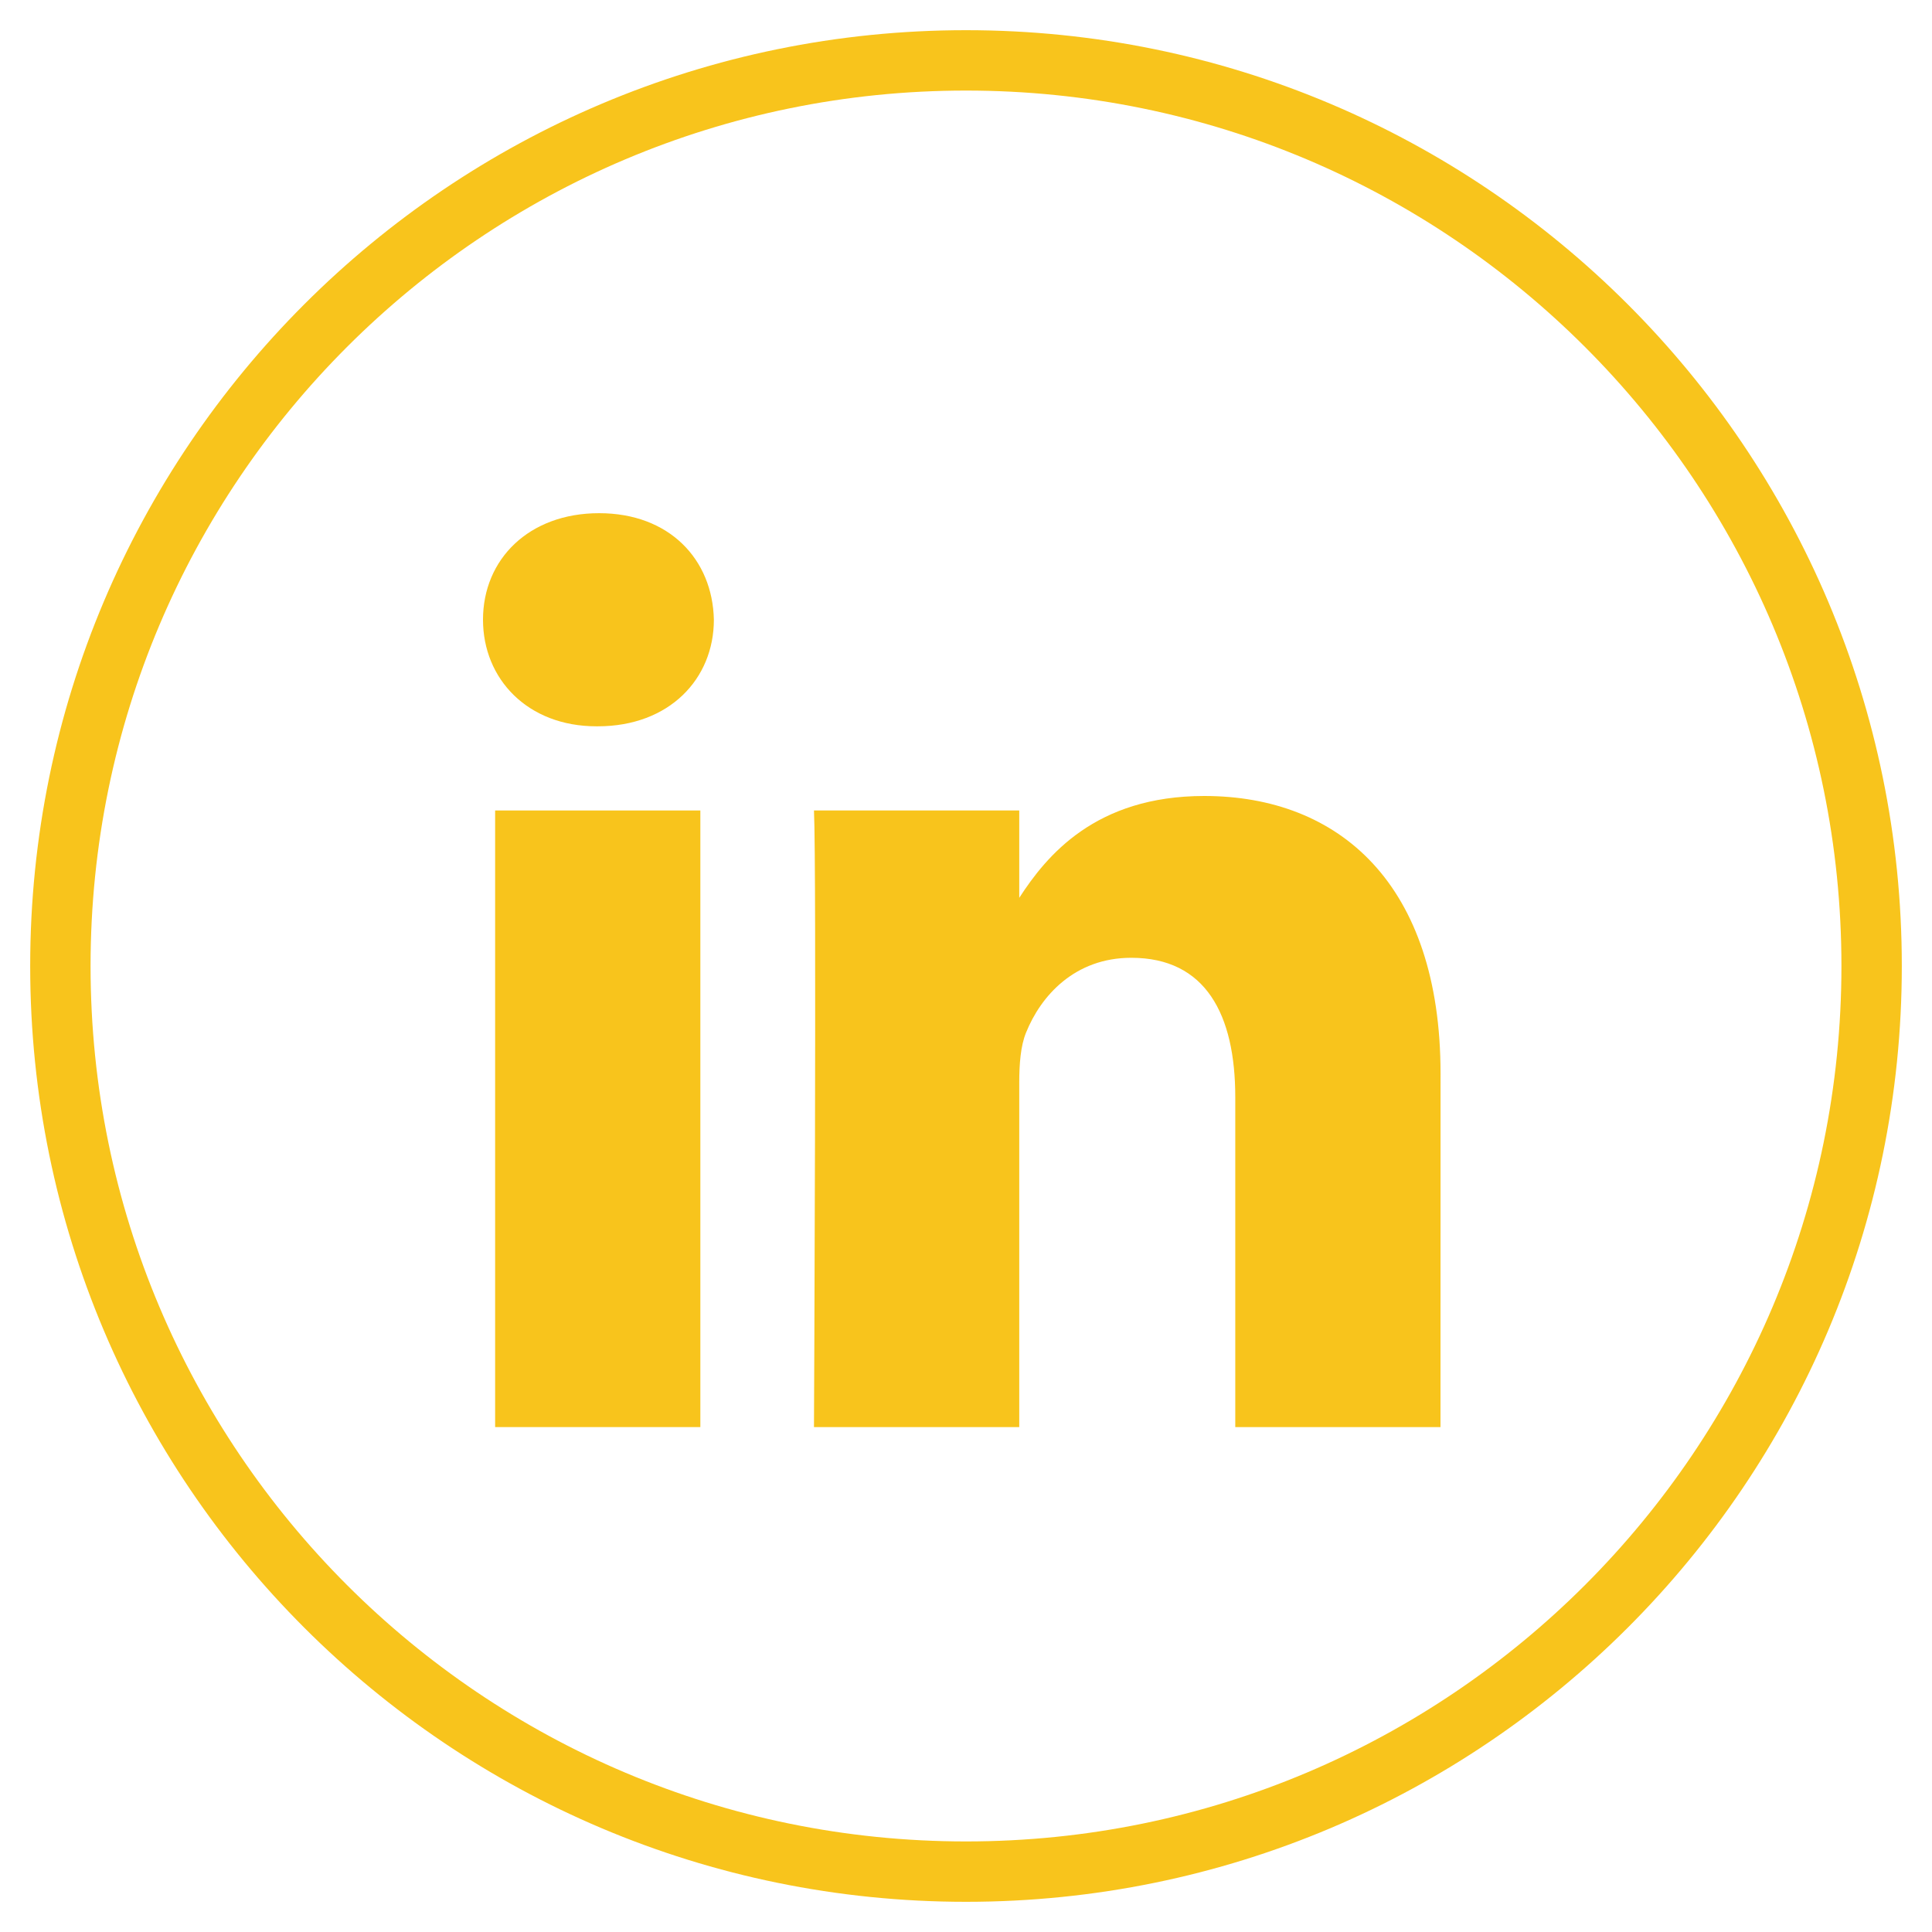 <?xml version="1.0" encoding="UTF-8"?>
<svg width="32px" height="32px" viewBox="0 0 32 32" version="1.1" xmlns="http://www.w3.org/2000/svg" xmlns:xlink="http://www.w3.org/1999/xlink">
    <!-- Generator: Sketch 50.2 (55047) - http://www.bohemiancoding.com/sketch -->
    <title>Group 3</title>
    <desc>Created with Sketch.</desc>
    <defs></defs>
    <g id="Symbols" stroke="none" stroke-width="1" fill="none" fill-rule="evenodd">
        <g id="Footer" transform="translate(-1019, -274)">
            <g id="Group-11">
                <g transform="translate(960, 275)">
                    <g id="Group-3" transform="translate(60, 0)">
                        <g id="LinkedIN" stroke="#F8C41C">
                            <path d="M0,15 C0,6.716 6.716,0 15,0 C23.284,0 30,6.716 30,15 C30,23.284 23.284,30 15,30 C6.716,30 0,23.284 0,15 Z" id="Combined-Shape"></path>
                        </g>
                        <g id="Group-2" transform="translate(7, 7)" fill="#F8C41C">
                            <path d="M3.824,2.264 C3.802,1.263 3.086,0.5 1.923,0.5 C0.76,0.5 0,1.263 0,2.264 C0,3.245 0.738,4.03 1.879,4.03 L1.901,4.03 C3.086,4.03 3.824,3.245 3.824,2.264 Z" id="Combined-Shape"></path>
                            <polygon id="Combined-Shape" points="3.6 5.424 0.201 5.424 0.201 15.637 3.6 15.637"></polygon>
                            <path d="M15.86,9.781 C15.86,6.644 14.183,5.184 11.946,5.184 C10.141,5.184 9.333,6.175 8.882,6.871 L8.882,5.424 L5.482,5.424 C5.527,6.382 5.482,15.637 5.482,15.637 L8.882,15.637 L8.882,9.933 C8.882,9.628 8.904,9.324 8.994,9.105 C9.239,8.495 9.799,7.864 10.738,7.864 C11.968,7.864 12.46,8.8 12.46,10.173 L12.46,15.637 L15.859,15.637 L15.86,9.781 Z" id="Combined-Shape"></path>
                        </g>
                    </g>
                </g>
            </g>
        </g>
    </g>
</svg>
